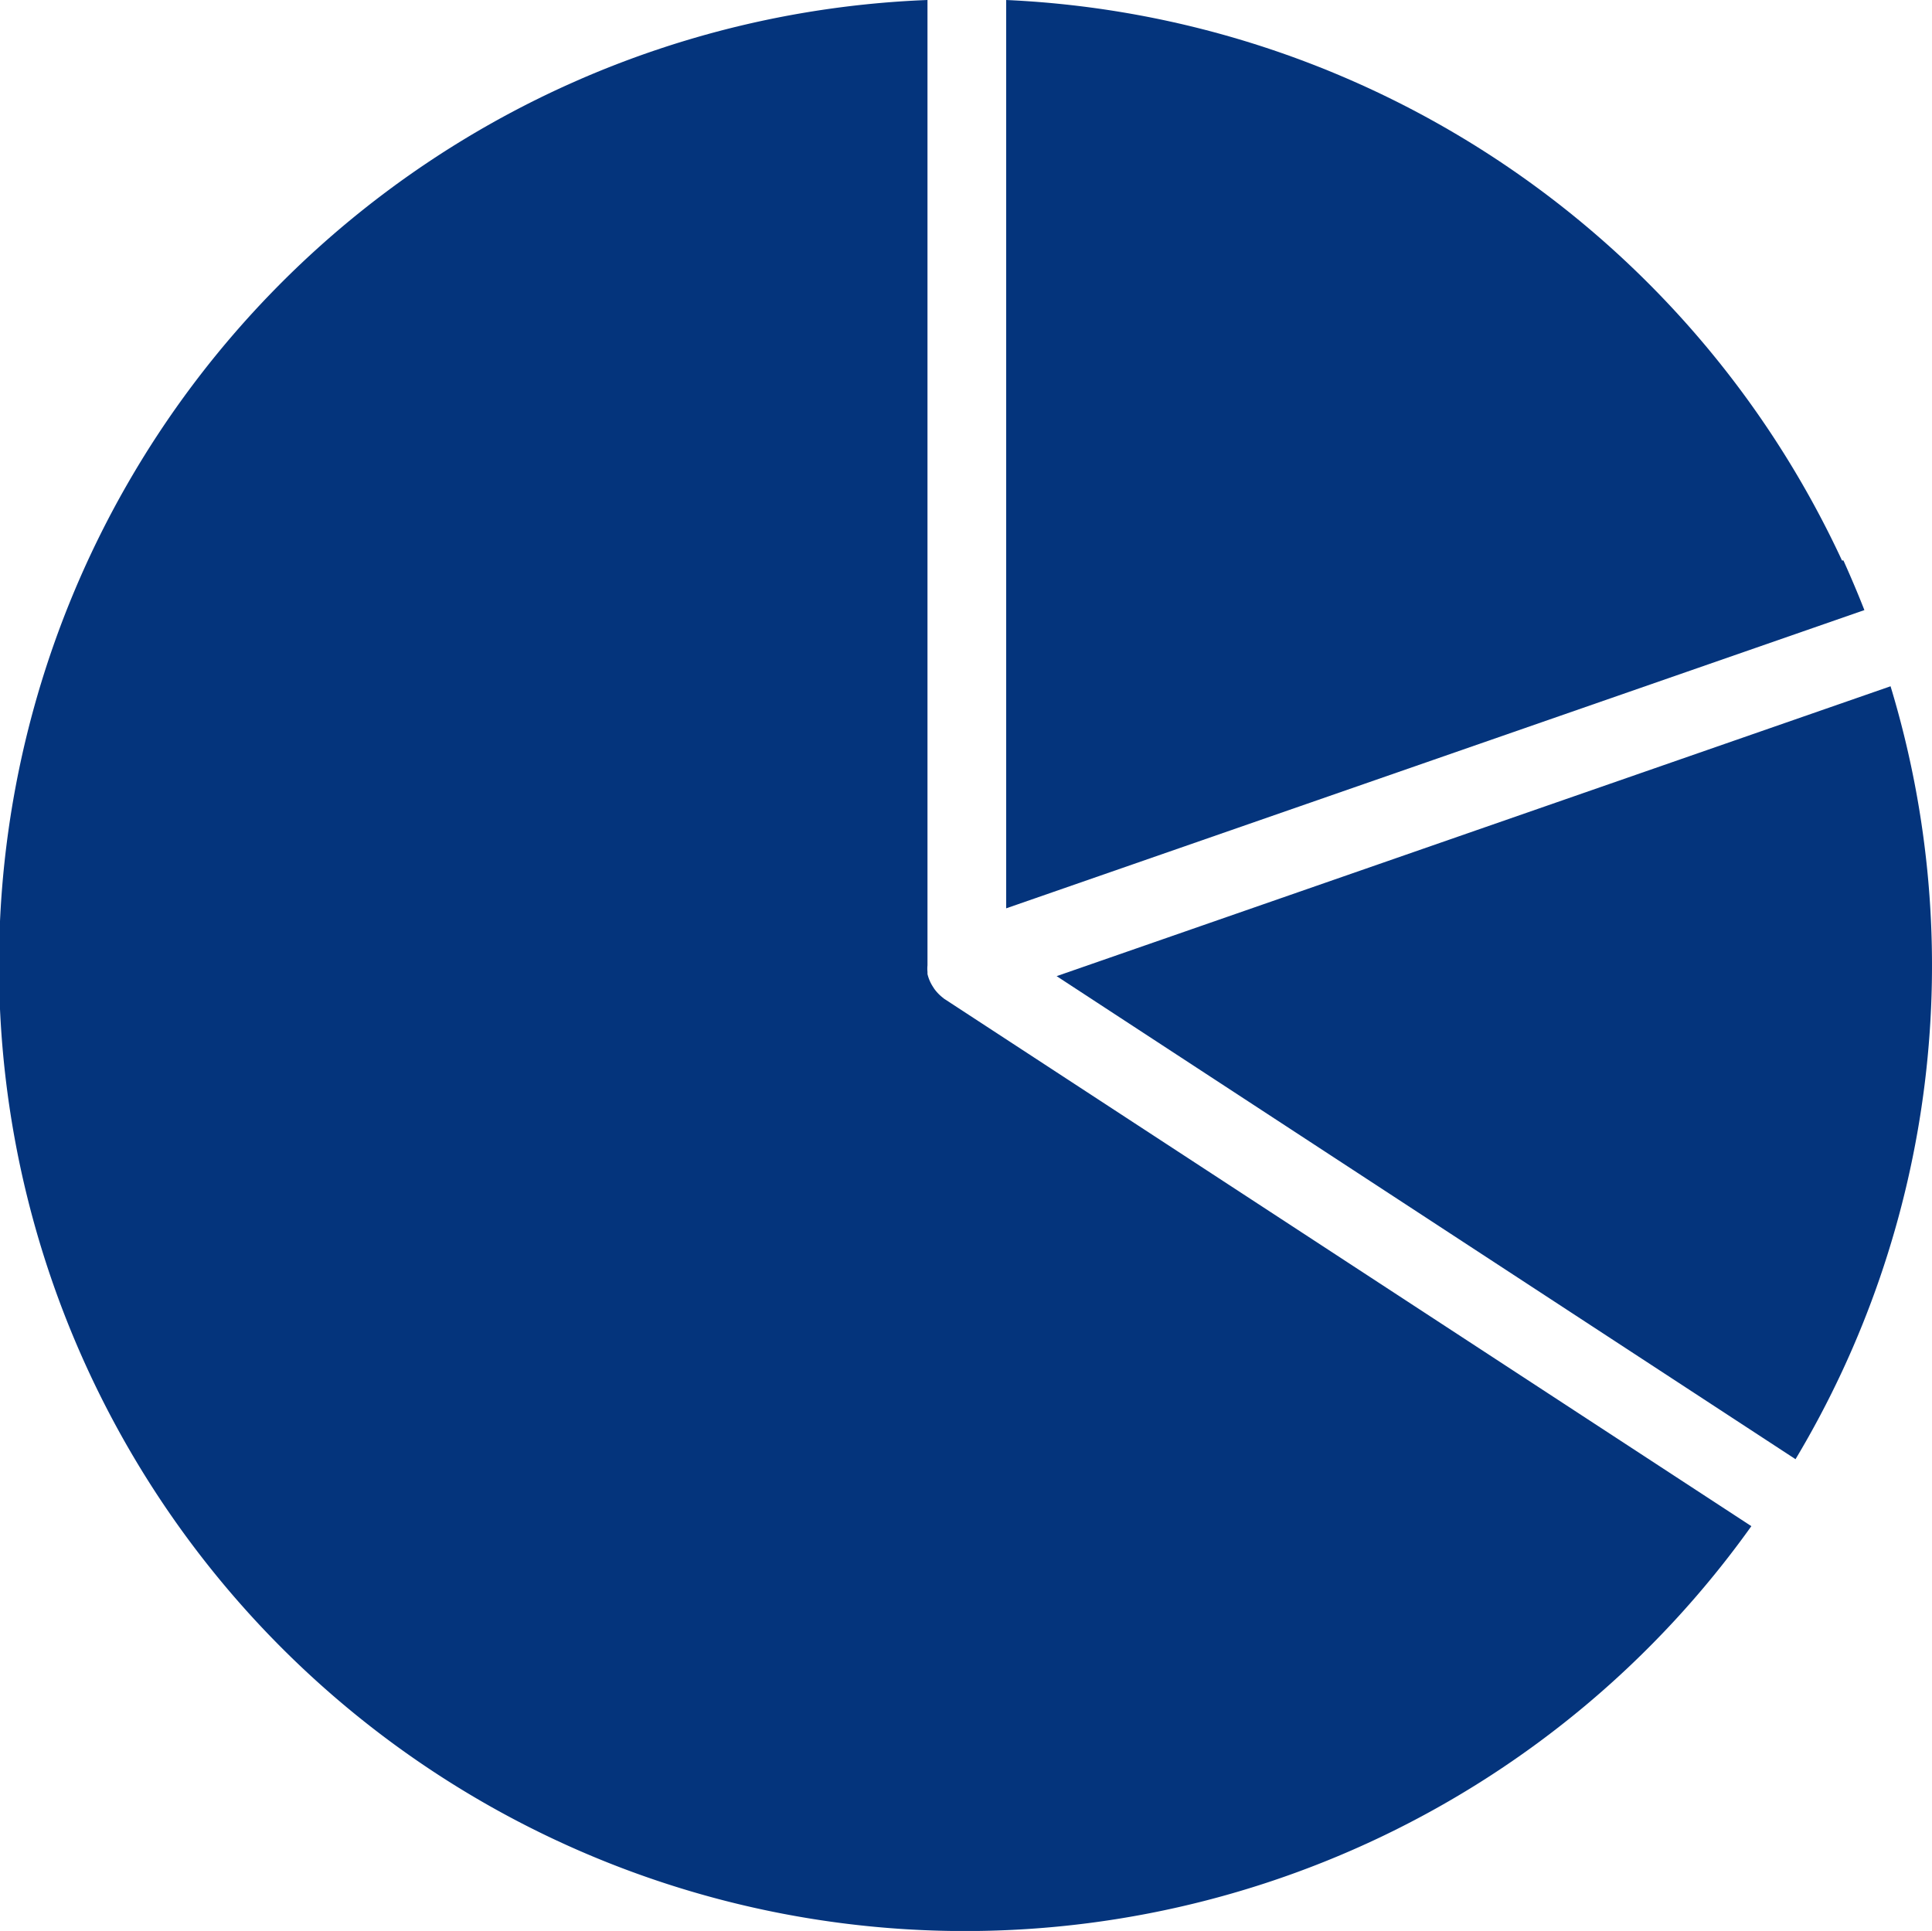 <svg xmlns="http://www.w3.org/2000/svg" viewBox="0 0 92.3 92.26"><defs><style>.cls-1{fill:#04347c;}</style></defs><title>analytics</title><g id="Layer_2" data-name="Layer 2"><g id="knobs1"><path class="cls-1" d="M88,26.78A46.32,46.32,0,0,0,48.07,0V43.4l41-14.25c-.31-.79-.65-1.59-1-2.37Z"/><path class="cls-1" d="M90.32,32.79,50.48,46.64l35.3,23.08a45.93,45.93,0,0,0,4.54-36.93Z"/><path class="cls-1" d="M45.07,47.69l0,0a2.09,2.09,0,0,1-.44-.45l-.07-.11a1.91,1.91,0,0,1-.25-.59s0-.07,0-.1a1.65,1.65,0,0,1,0-.32V0A46.15,46.15,0,1,0,83.67,72.92L45.09,47.71l0,0Z"/></g></g></svg>